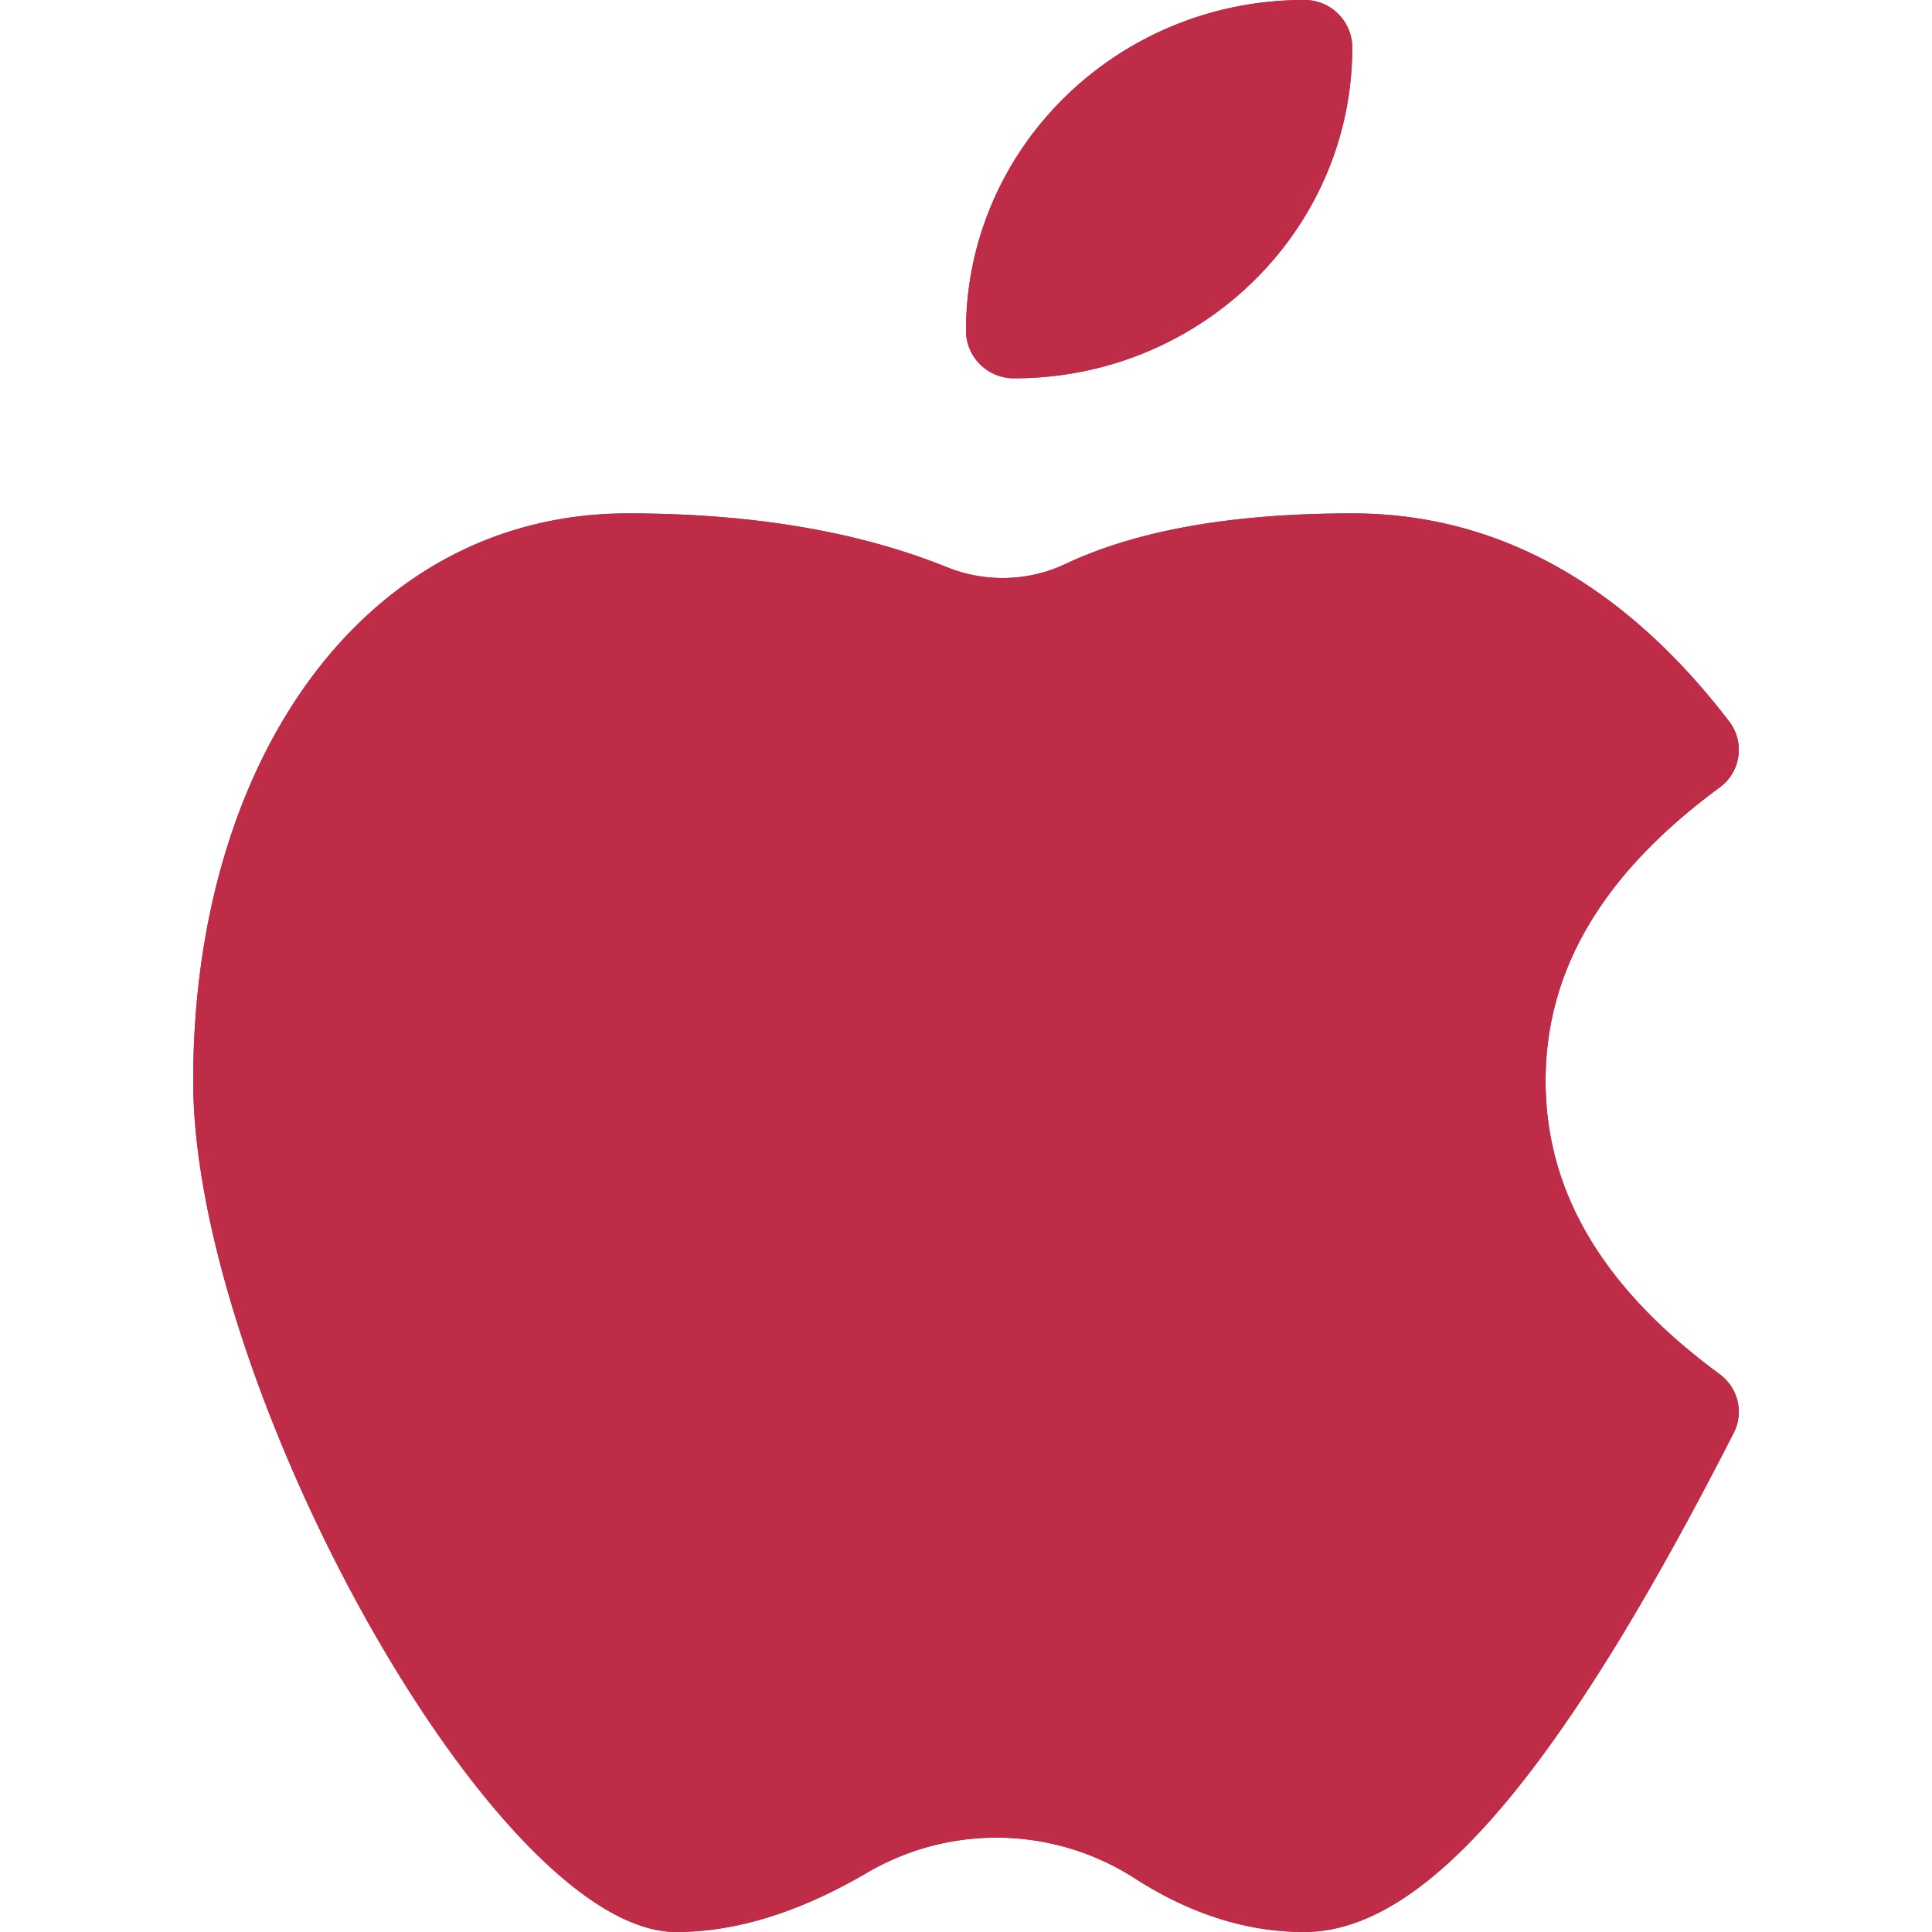 <svg width="15" height="15" xmlns="http://www.w3.org/2000/svg" viewBox="0 0 15 15"><title>apple</title><g fill="none" class="nc-icon-wrapper"><path d="M7.875 2.937A.371.371 0 0 1 7.5 2.57C7.5 1.15 8.676 0 10.124 0a.37.37 0 0 1 .375.367c0 1.42-1.175 2.57-2.624 2.57z" fill="#bf2c47"></path><path d="M7.875 2.937A.371.371 0 0 1 7.5 2.57C7.5 1.15 8.676 0 10.124 0a.37.37 0 0 1 .375.367c0 1.42-1.175 2.57-2.624 2.57z" fill="#bf2c47"></path><path d="M13.35 10.668c.145.106.192.3.11.458C12.14 13.712 11.087 15 10.125 15c-.448 0-.888-.142-1.317-.418a1.985 1.985 0 0 0-2.073-.044c-.52.305-1.015.462-1.485.462-1.415 0-3.75-4.267-3.75-6.608 0-2.5 1.339-4.406 3.375-4.406.958 0 1.785.138 2.48.419.294.118.627.11.914-.025.564-.266 1.308-.394 2.23-.394 1.127 0 2.11.55 2.926 1.615a.362.362 0 0 1-.075.514c-.911.67-1.35 1.421-1.35 2.277 0 .855.439 1.607 1.35 2.276z" fill="#bf2c47"></path><path d="M13.35 10.668c.145.106.192.3.11.458C12.14 13.712 11.087 15 10.125 15c-.448 0-.888-.142-1.317-.418a1.985 1.985 0 0 0-2.073-.044c-.52.305-1.015.462-1.485.462-1.415 0-3.75-4.267-3.75-6.608 0-2.5 1.339-4.406 3.375-4.406.958 0 1.785.138 2.48.419.294.118.627.11.914-.025.564-.266 1.308-.394 2.23-.394 1.127 0 2.11.55 2.926 1.615a.362.362 0 0 1-.075.514c-.911.67-1.35 1.421-1.35 2.277 0 .855.439 1.607 1.35 2.276z" fill="#bf2c47"></path></g></svg>